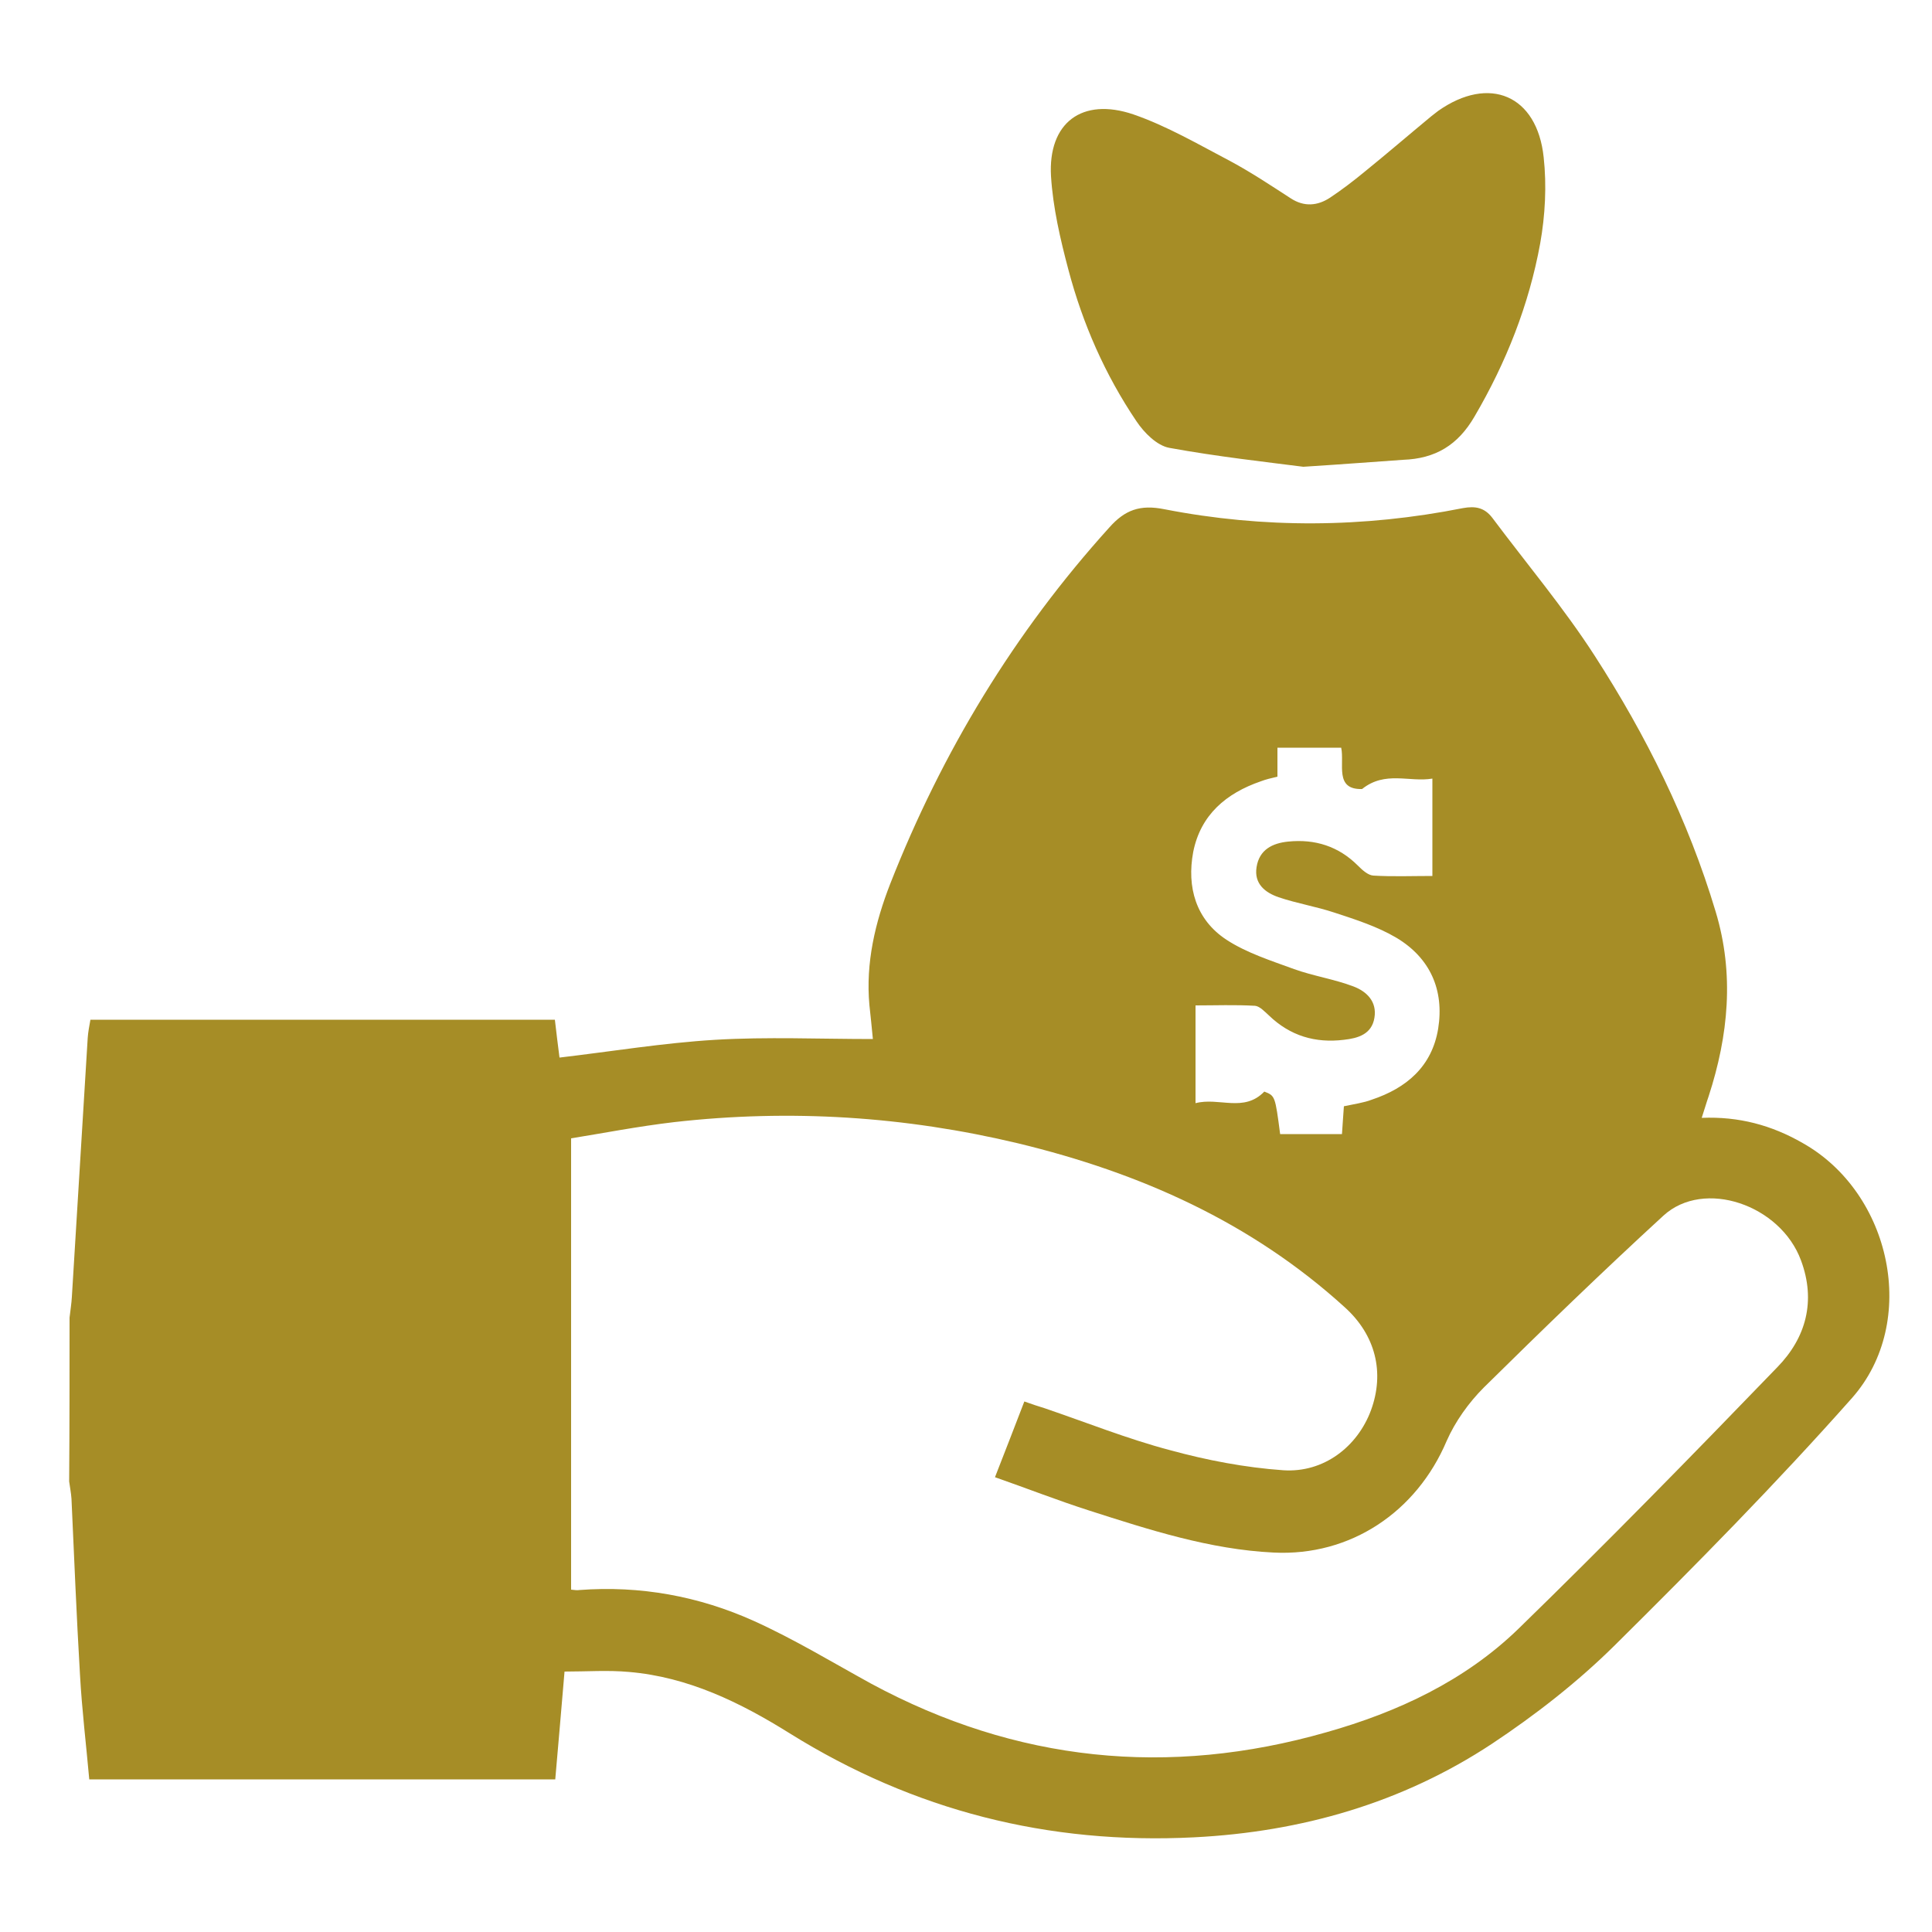 <?xml version="1.0" encoding="utf-8"?>
<!-- Generator: Adobe Illustrator 27.0.1, SVG Export Plug-In . SVG Version: 6.00 Build 0)  -->
<svg version="1.1" id="Layer_1" xmlns="http://www.w3.org/2000/svg" xmlns:xlink="http://www.w3.org/1999/xlink" x="0px" y="0px"
	 width="500px" height="500px" viewBox="0 0 500 500" style="enable-background:new 0 0 500 500;" xml:space="preserve">
<style type="text/css">
	.st0{fill:#A68D26;}
</style>
<g>
	<path class="st0" d="M18,341c0.2-1.8,0.5-3.6,0.6-5.4c1.4-22.3,2.7-44.7,4.1-67c0.1-1.5,0.4-3,0.7-4.7c40.1,0,80.1,0,120.2,0
		c0.4,3.5,0.8,6.7,1.2,9.8c13.6-1.6,26.9-3.8,40.3-4.6c13.4-0.8,26.9-0.2,40.8-0.2c-0.3-3.2-0.6-6-0.9-8.8
		c-1-10.9,1.5-21.4,5.4-31.4c13.4-34.1,32.1-65,56.7-92.2c4-4.5,7.9-6,14.3-4.7c25.7,5,51.5,4.8,77.2-0.3c3.3-0.6,5.6-0.1,7.6,2.5
		c8.9,11.9,18.5,23.3,26.5,35.7c13.3,20.6,24.2,42.5,31.3,66.2c4.9,16.2,3.3,32.1-1.8,47.8c-0.6,1.7-1.1,3.5-1.8,5.6
		c9.6-0.4,18.1,1.9,26.1,6.5c23,12.9,30.2,46.3,12.8,66c-19.6,22.1-40.4,43.2-61.4,64c-9.6,9.5-20.5,18-31.8,25.5
		c-23.2,15.3-49.3,22.8-77.1,24.2c-37.7,1.9-72.5-6.9-104.6-26.9c-12.8-8-26.3-14.6-41.6-15.9c-5.4-0.5-10.9-0.1-16.7-0.1
		c-0.8,9.6-1.6,18.6-2.4,27.9c-40,0-79.9,0-120.6,0c-0.8-9-1.9-18-2.4-27.1c-0.9-15.1-1.5-30.3-2.2-45.5c-0.1-1.5-0.4-3-0.6-4.5
		C18,369.2,18,355.1,18,341z M265.1,362.7c1.9,0.7,3.5,1.2,5.1,1.7c10.9,3.7,21.6,8,32.6,10.9c9.5,2.6,19.4,4.5,29.3,5.2
		c10.5,0.7,19.2-6.1,22.7-15.5c3.6-9.8,1.2-19.5-6.8-26.7c-24.2-22-53-34.8-84.5-42.4c-29.3-7-59-8.9-89-5.5
		c-9.4,1.1-18.6,2.9-26.7,4.2c0,39.6,0,78.1,0,116.8c1,0.1,1.6,0.2,2.1,0.1c15.8-1.2,31,1.6,45.2,8c10.4,4.7,20.3,10.7,30.3,16.2
		c37.6,20.3,77,24.3,117.9,12.6c18.4-5.2,35.8-13.3,49.7-26.8c22.7-22.1,44.9-44.8,67-67.7c7.4-7.6,10-17.1,6.1-27.6
		c-5.3-14.4-25.1-21.2-35.6-11.6c-15.8,14.5-31.2,29.4-46.5,44.5c-3.9,3.9-7.4,8.8-9.6,13.8c-7.8,18.4-24.9,29.9-44.8,28.9
		c-16.5-0.8-32.2-5.9-47.8-10.9c-8.1-2.6-16-5.7-24.3-8.6C260.2,375.4,262.6,369.2,265.1,362.7z M347.8,286.3
		c2.8-0.6,5.1-0.9,7.2-1.7c9-3,15.6-8.6,17.2-18.4c1.6-10-2.1-18.3-10.8-23.5c-4.9-2.9-10.5-4.7-16-6.5c-4.8-1.6-9.8-2.4-14.5-4
		c-3.5-1.2-6.4-3.5-5.7-7.8c0.7-4.5,4.1-6.2,8.2-6.6c6.9-0.7,13,1.2,18,6.2c1.1,1.1,2.6,2.5,4,2.6c5,0.3,10,0.1,15.3,0.1
		c0-8.6,0-16.6,0-25.2c-6,1-12.2-2.1-18.2,2.7c-7.2,0.2-4.5-6.5-5.4-10.7c-5.7,0-10.9,0-16.5,0c0,2.8,0,5.2,0,7.5
		c-1.7,0.4-3,0.7-4.3,1.2c-9,3.1-15.6,8.7-17.5,18.3c-1.7,9.1,0.7,17.5,8.6,22.7c5.2,3.4,11.5,5.4,17.5,7.6c5,1.8,10.4,2.6,15.4,4.5
		c3.4,1.3,6.1,3.9,5.4,8.1c-0.7,4.3-4.3,5.3-7.9,5.7c-7.4,0.9-13.9-1-19.4-6.3c-1.1-1-2.4-2.4-3.6-2.5c-5.1-0.3-10.3-0.1-15.4-0.1
		c0,8.7,0,16.7,0,25.3c6.1-1.6,12.5,2.5,17.8-3c2.8,1.1,2.8,1.1,4.1,11c5.3,0,10.5,0,16,0C347.5,290.9,347.6,288.7,347.8,286.3z"/>
	<path class="st0" d="M337.3,120.8c-9.3-1.2-22.1-2.6-34.7-4.9c-3.2-0.6-6.5-3.9-8.5-6.9c-8.1-12-13.9-25.2-17.6-39.2
		c-2.1-7.9-4-16.1-4.5-24.2c-0.8-13.8,8-20.5,21.3-16c8.7,3,16.9,7.8,25.1,12.1c5.4,2.9,10.5,6.3,15.6,9.6c3.5,2.3,7,2,10.3-0.2
		c3-2,6-4.3,8.8-6.6c5.8-4.7,11.5-9.6,17.3-14.4c0.6-0.5,1.2-0.9,1.8-1.4c13.2-9.3,25.6-4.1,27.3,12c0.8,7.3,0.4,15-0.9,22.3
		c-2.9,15.9-8.8,30.8-17,44.8c-4.3,7.4-10.1,10.9-18.5,11.2C355.8,119.5,348.3,120.1,337.3,120.8z"/>
</g>
</svg>
